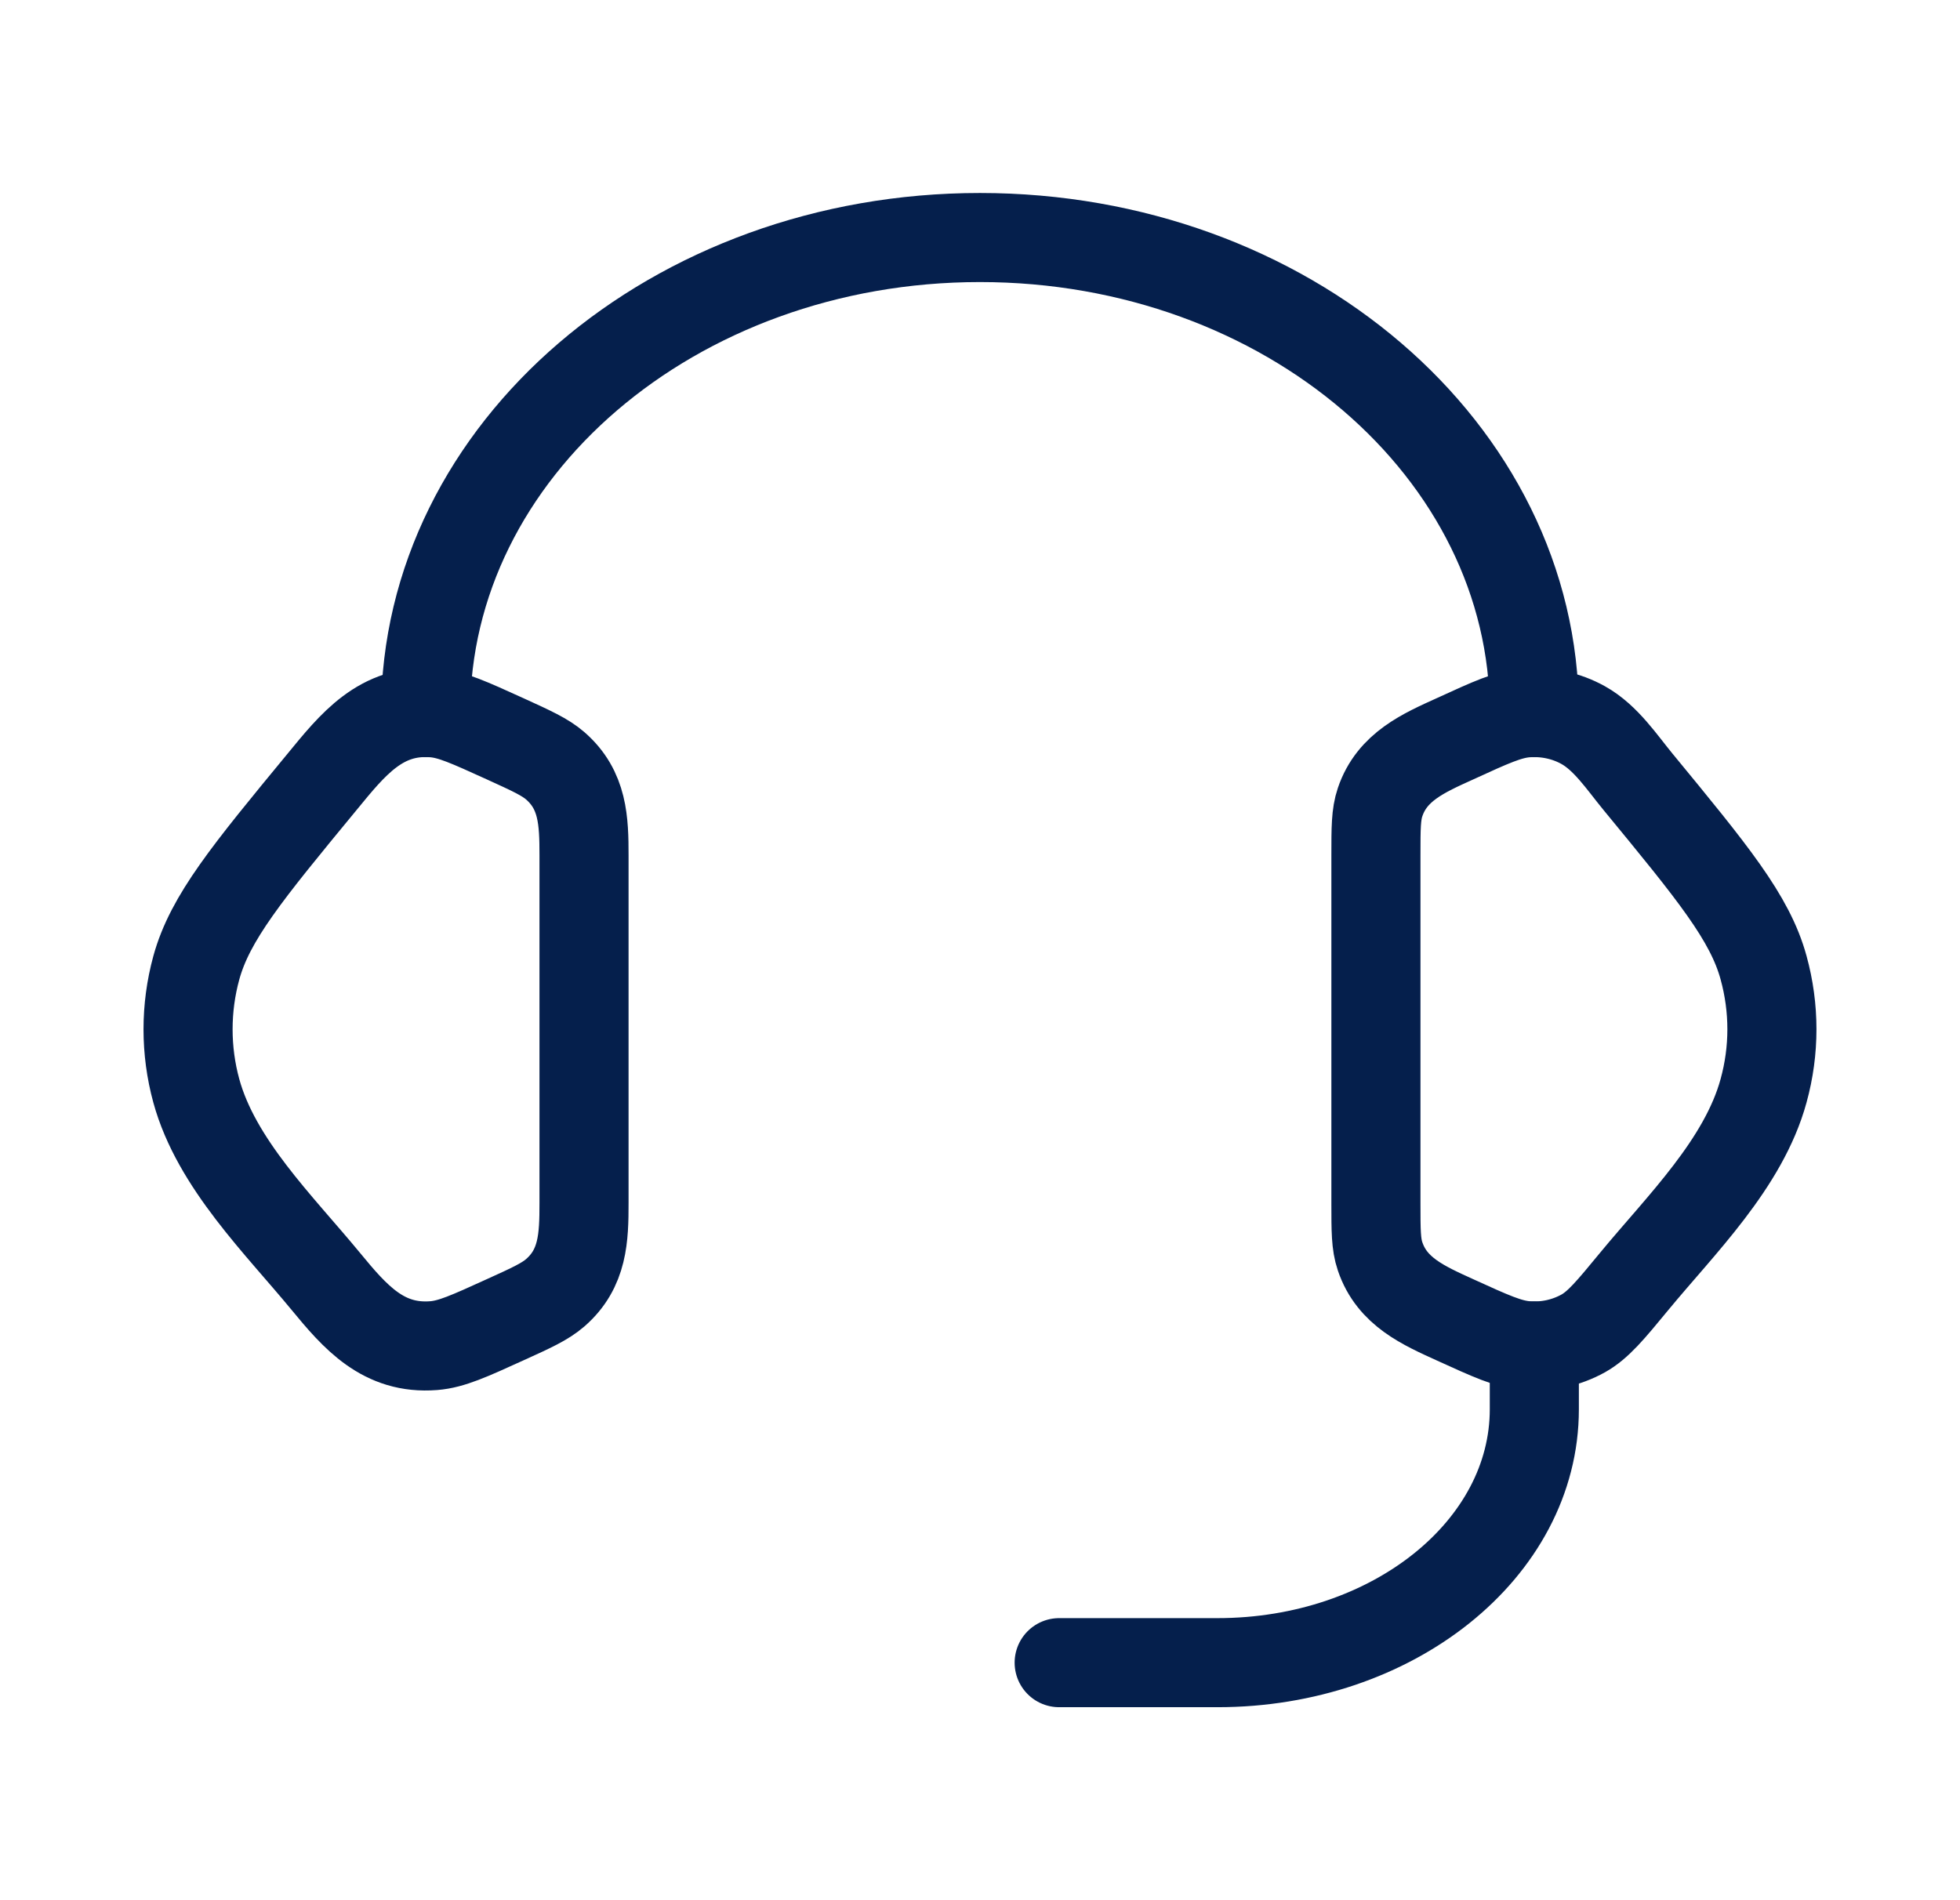 <svg width="33" height="32" viewBox="0 0 33 32" fill="none" xmlns="http://www.w3.org/2000/svg">
<path d="M23.166 14.407C23.166 13.945 23.166 13.715 23.236 13.509C23.437 12.912 23.969 12.681 24.503 12.439C25.1 12.165 25.398 12.029 25.696 12.005C26.032 11.979 26.369 12.051 26.657 12.212C27.038 12.425 27.305 12.833 27.577 13.164C28.834 14.692 29.464 15.456 29.693 16.297C29.88 16.977 29.88 17.689 29.693 18.368C29.358 19.597 28.299 20.627 27.513 21.581C27.112 22.068 26.91 22.312 26.657 22.455C26.364 22.617 26.03 22.689 25.696 22.661C25.398 22.637 25.1 22.501 24.501 22.228C23.968 21.985 23.437 21.755 23.236 21.157C23.166 20.952 23.166 20.721 23.166 20.26V14.407ZM9.833 14.407C9.833 13.825 9.817 13.304 9.348 12.896C9.177 12.748 8.951 12.645 8.499 12.439C7.9 12.167 7.601 12.029 7.304 12.005C6.415 11.933 5.936 12.541 5.424 13.165C4.165 14.692 3.536 15.456 3.305 16.299C3.12 16.976 3.12 17.692 3.305 18.369C3.641 19.597 4.703 20.628 5.487 21.581C5.981 22.181 6.455 22.729 7.304 22.661C7.601 22.637 7.9 22.501 8.499 22.228C8.952 22.023 9.177 21.919 9.348 21.771C9.817 21.363 9.833 20.841 9.833 20.261V14.407Z" stroke="#051F4C" stroke-width="1.5" stroke-linecap="round" stroke-linejoin="round"/>
<path d="M7.166 12C7.166 7.581 11.345 4 16.499 4C21.654 4 25.833 7.581 25.833 12M25.833 22.667V23.733C25.833 26.089 23.446 28 20.499 28H17.833" stroke="#051F4C" stroke-width="1.5" stroke-linecap="round" stroke-linejoin="round"/>
</svg>
